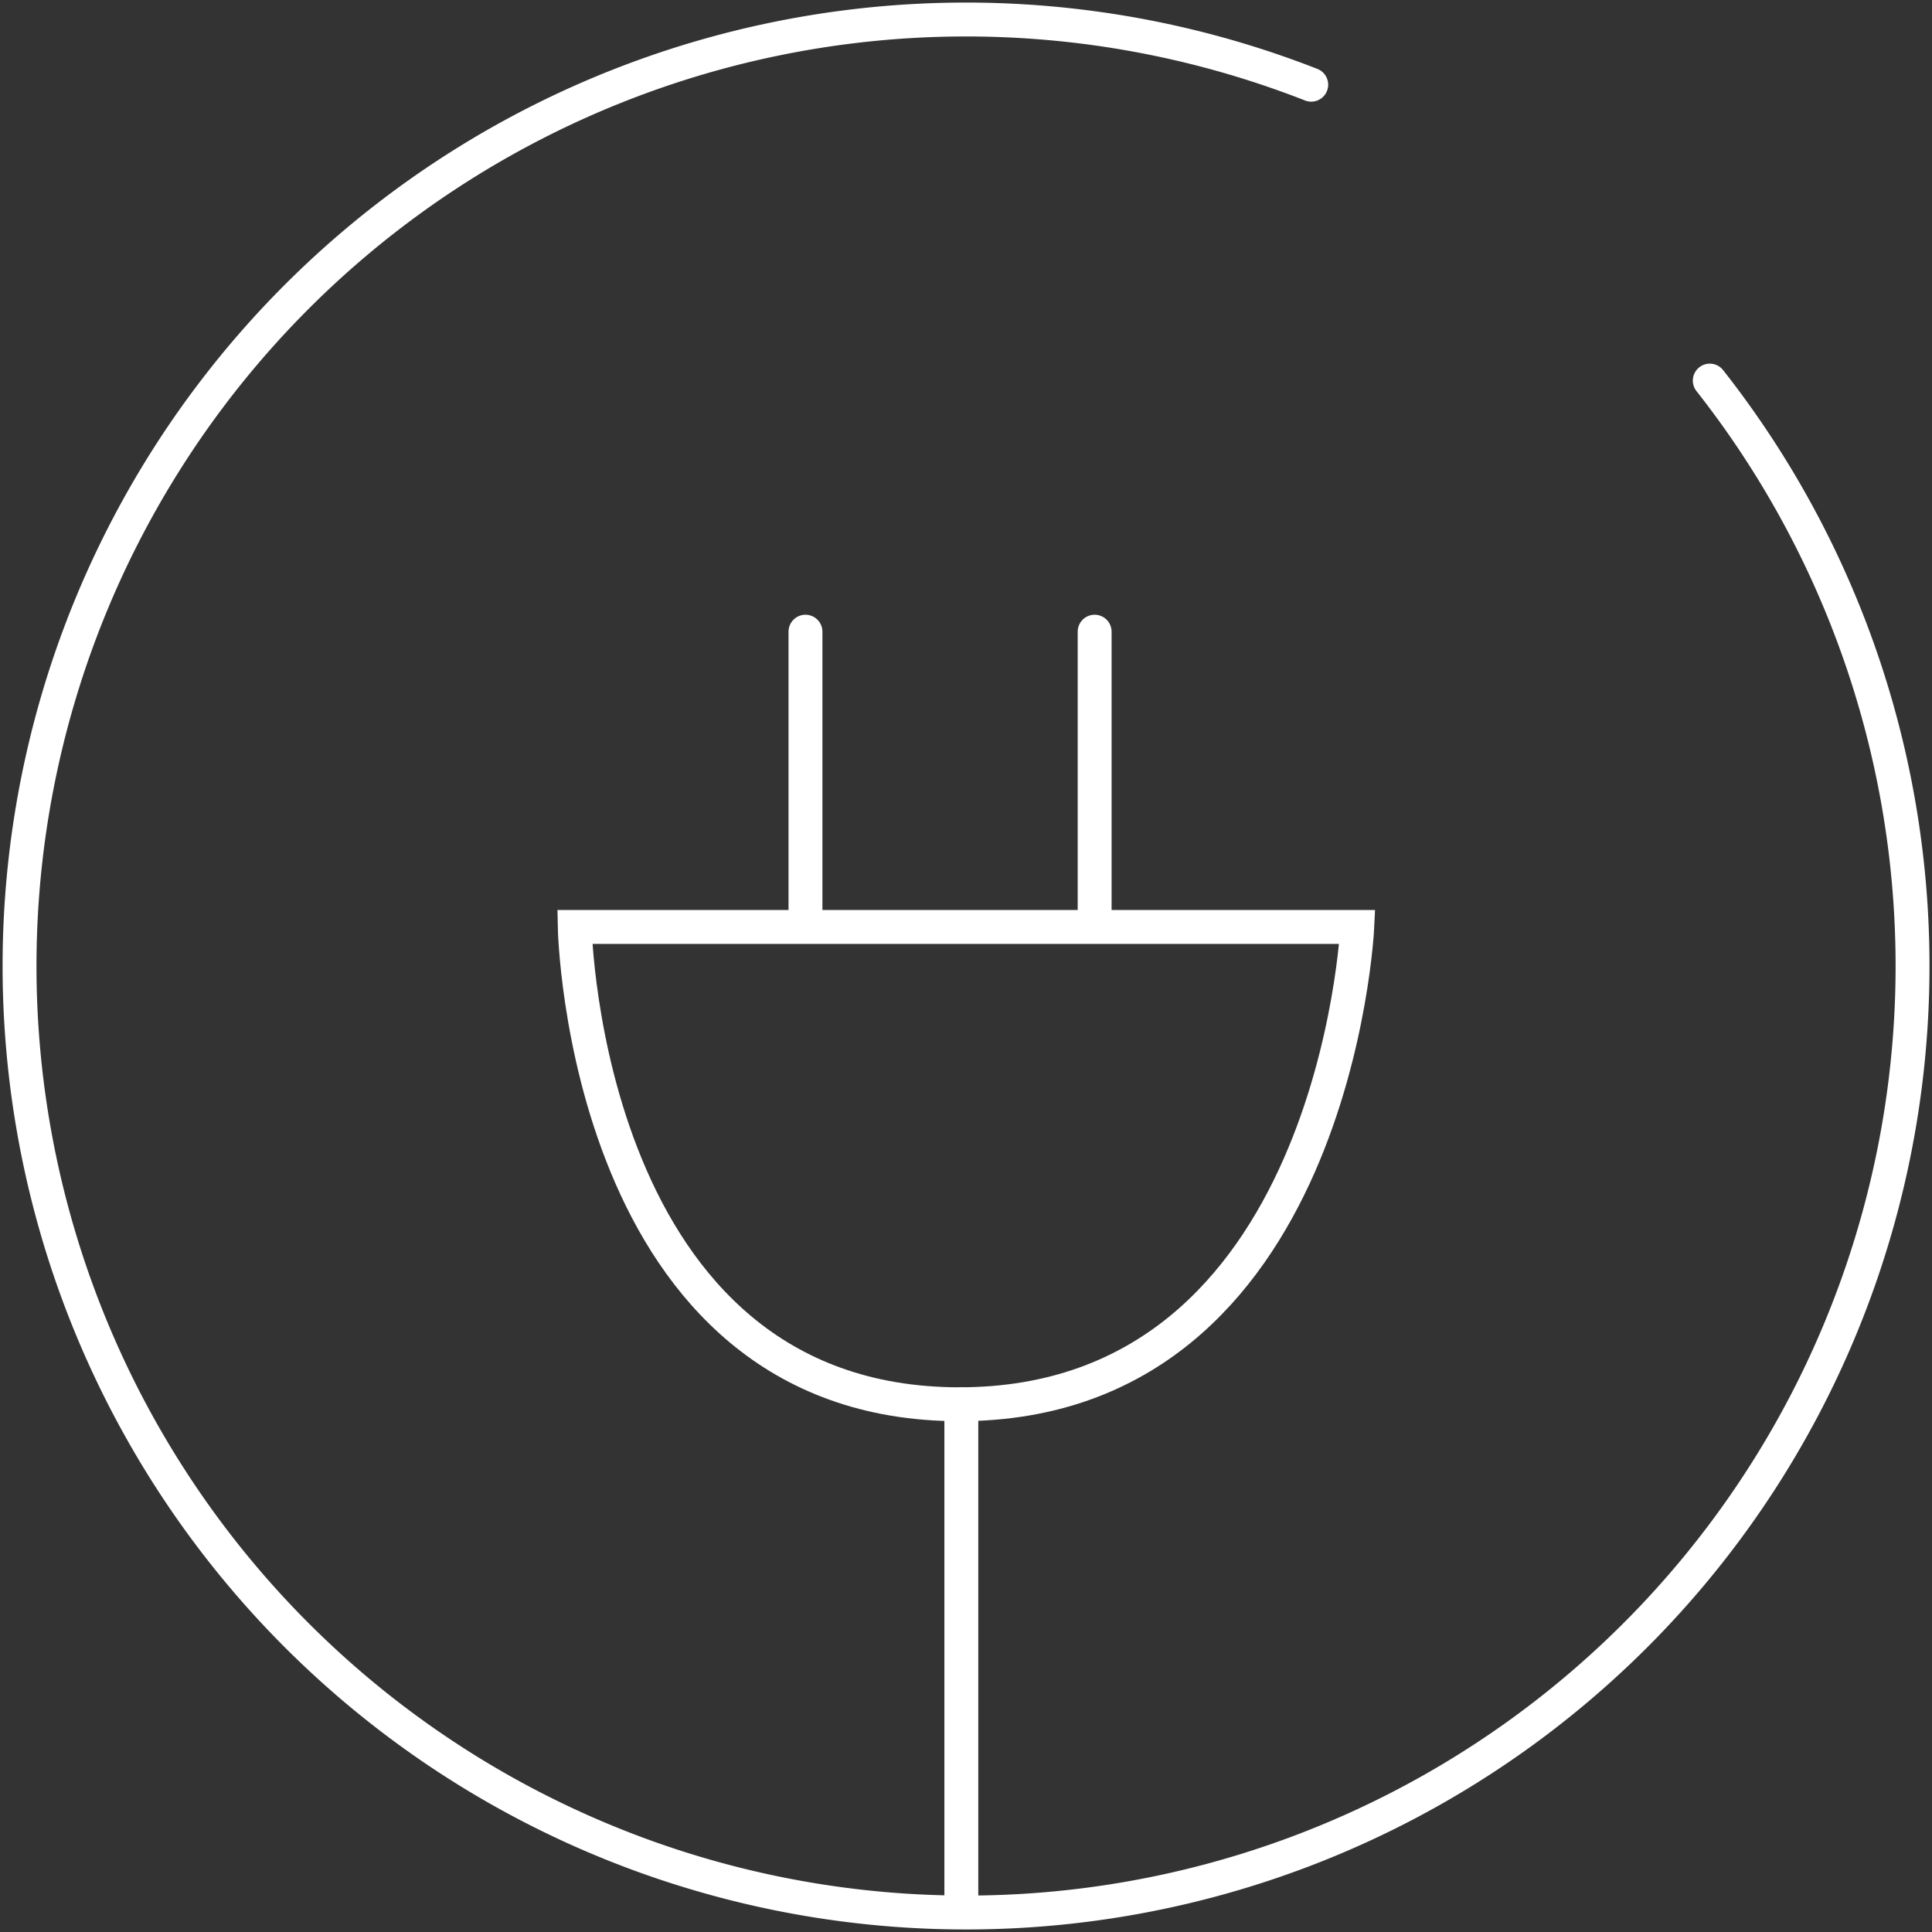 <?xml version="1.0" encoding="UTF-8"?> <svg xmlns="http://www.w3.org/2000/svg" xmlns:xlink="http://www.w3.org/1999/xlink" id="icone-bornes" width="114.001" height="114" viewBox="0 0 114.001 114"><rect x="0" y="0" width="114.001" height="114" fill="#333333" stroke="none"/><defs><clipPath id="clip-path"><rect id="Rectangle_30" data-name="Rectangle 30" width="114.001" height="114" fill="none" stroke="#fff" stroke-width="2"></rect></clipPath></defs><g id="Groupe_13" data-name="Groupe 13" transform="translate(33.913 37.273)"><g id="Groupe_14" data-name="Groupe 14" transform="translate(0 0)"><path id="Tracé_22" data-name="Tracé 22" d="M56.211,126.811H35.345s.541,28.163,22.7,28.163,23.476-28.163,23.476-28.163Z" transform="translate(-35.345 -109.387)" fill="none" stroke="#fff" stroke-linecap="round" stroke-width="2"></path><line id="Ligne_14" data-name="Ligne 14" y2="16.62" transform="translate(13.615)" fill="none" stroke="#fff" stroke-linecap="round" stroke-width="2"></line><line id="Ligne_15" data-name="Ligne 15" y2="16.62" transform="translate(30.678)" fill="none" stroke="#fff" stroke-linecap="round" stroke-width="2"></line><line id="Ligne_16" data-name="Ligne 16" y2="29.64" transform="translate(22.812 45.587)" fill="none" stroke="#fff" stroke-linecap="round" stroke-width="2"></line></g></g><g id="Groupe_28" data-name="Groupe 28" transform="translate(0 0)"><g id="Groupe_26" data-name="Groupe 26" transform="translate(0 0)" clip-path="url(#clip-path)"><path id="Tracé_28" data-name="Tracé 28" d="M100.491,22.06A55.85,55.85,0,1,1,76.973,4.6" transform="translate(0.398 0.398)" fill="none" stroke="#fff" stroke-linecap="round" stroke-width="2"></path></g></g></svg> 